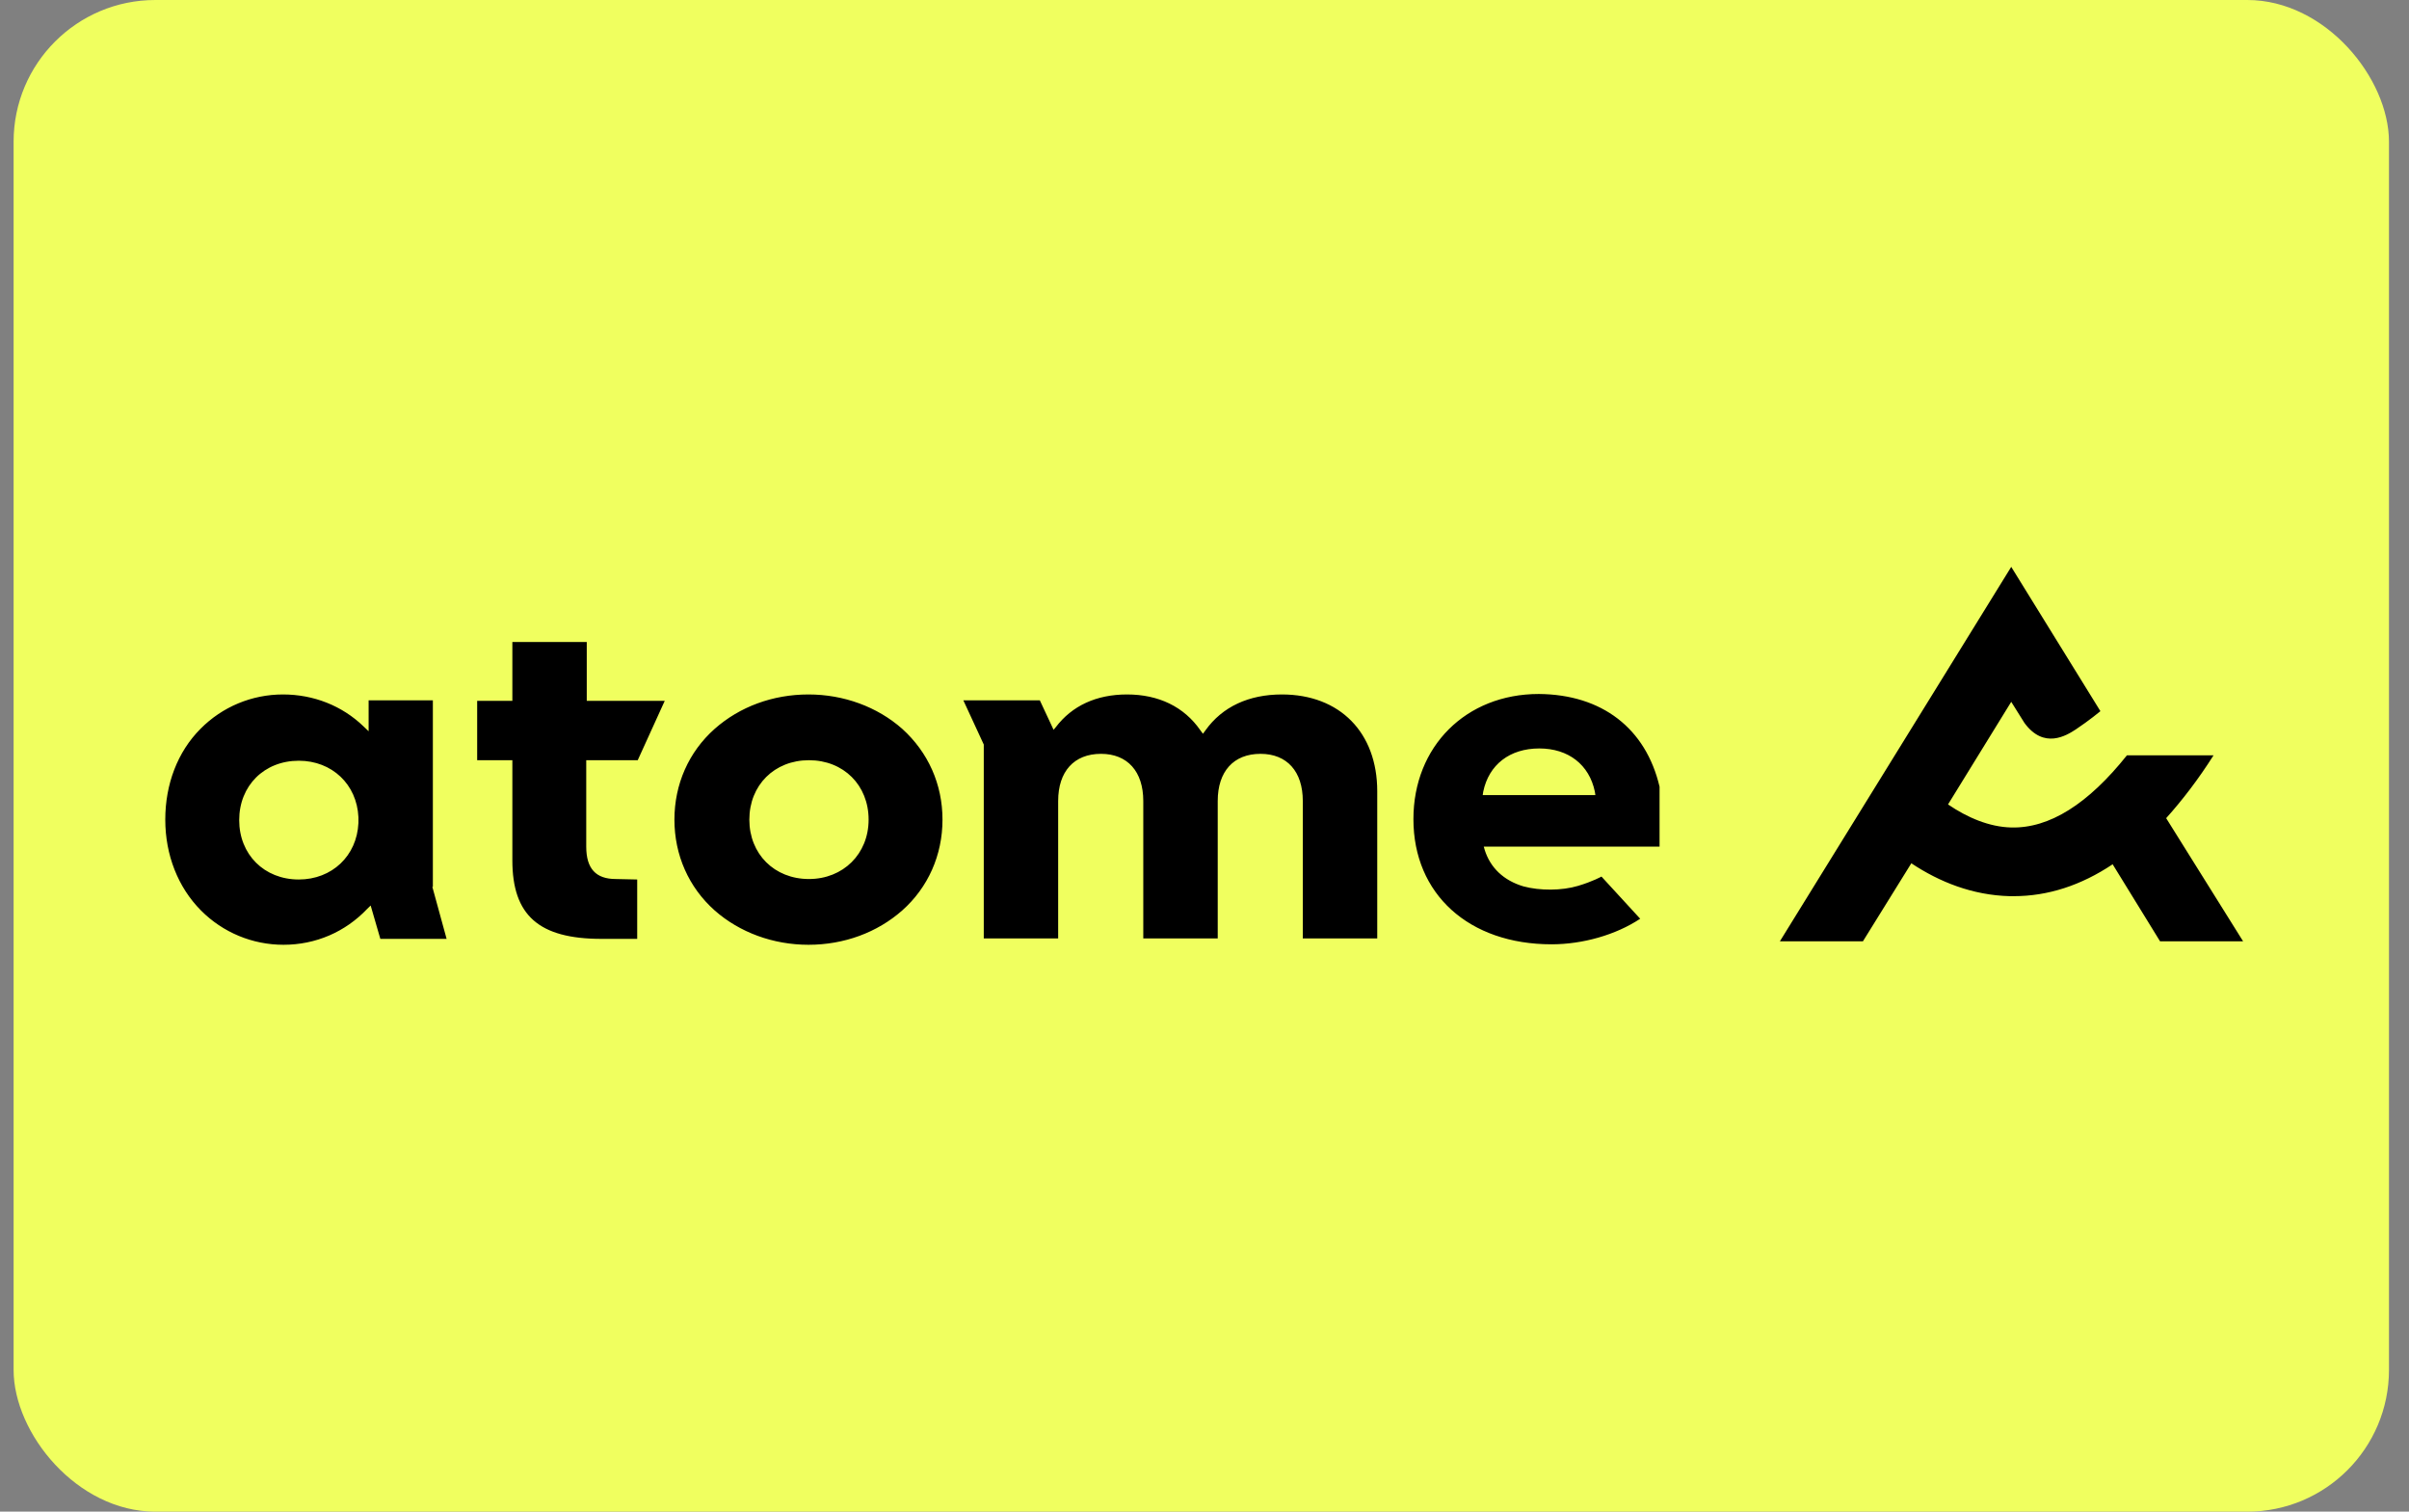 <svg width="51" height="32" viewBox="0 0 51 32" fill="none" xmlns="http://www.w3.org/2000/svg">
<rect x="0" y="0" width="51" height="32" fill="#808080" stroke="none"/>
<rect x="0.288" width="50.288" height="32" rx="3" fill="#F0FF5F"/>
<g clip-path="url(#clip0_2164_2217)">
<path fill-rule="evenodd" clip-rule="evenodd" d="M27.139 14.701C26.438 14.701 25.877 14.961 25.521 15.46L25.467 15.533L25.413 15.46C25.067 14.961 24.528 14.701 23.859 14.701C23.212 14.701 22.694 14.94 22.349 15.397L22.305 15.449L22.014 14.826H20.395L20.827 15.761V19.865H22.402V16.956C22.402 16.332 22.737 15.958 23.309 15.958C23.87 15.958 24.204 16.332 24.204 16.956V19.865H25.78V16.956C25.78 16.332 26.114 15.958 26.686 15.958C27.247 15.958 27.581 16.332 27.581 16.956V19.865H29.157V16.748C29.157 15.512 28.369 14.701 27.139 14.701ZM33.775 16.831L33.764 16.758C33.645 16.187 33.203 15.844 32.588 15.844C31.962 15.844 31.52 16.187 31.401 16.758L31.39 16.831H33.775ZM35.134 16.654V17.922H31.412L31.433 17.995C31.552 18.369 31.832 18.639 32.253 18.764C32.599 18.857 33.062 18.857 33.408 18.753C33.721 18.66 33.904 18.556 33.904 18.556L34.724 19.449C34.206 19.792 33.505 19.99 32.847 19.99C31.099 19.99 29.923 18.93 29.923 17.34C29.923 15.803 31.034 14.691 32.577 14.691C33.915 14.701 34.843 15.418 35.134 16.654ZM18.389 17.351C18.389 16.623 17.86 16.093 17.126 16.093C16.393 16.093 15.864 16.623 15.864 17.351C15.864 18.078 16.393 18.608 17.126 18.608C17.849 18.608 18.389 18.078 18.389 17.351ZM19.953 17.351C19.953 18.099 19.651 18.784 19.101 19.273C18.572 19.74 17.871 20 17.116 20C16.371 20 15.659 19.74 15.13 19.273C14.58 18.784 14.278 18.099 14.278 17.351C14.278 16.603 14.58 15.917 15.13 15.429C15.659 14.961 16.36 14.701 17.116 14.701C17.86 14.701 18.572 14.961 19.101 15.429C19.651 15.927 19.953 16.603 19.953 17.351ZM12.422 13.59H10.847V14.836H10.102V16.093H10.847V18.213C10.847 19.377 11.408 19.875 12.735 19.875H13.49V18.618L13.037 18.608C12.616 18.608 12.411 18.39 12.411 17.922V16.093H13.501L14.073 14.836H12.422V13.59ZM7.588 17.299C7.556 16.603 7.027 16.104 6.326 16.104C5.592 16.104 5.064 16.634 5.064 17.361C5.064 18.088 5.592 18.618 6.326 18.618C7.027 18.618 7.556 18.119 7.588 17.423V17.299ZM9.153 18.774L9.455 19.875H8.052L7.847 19.169L7.772 19.242C7.308 19.73 6.682 20 6.002 20C5.344 20 4.718 19.74 4.254 19.273C3.769 18.784 3.499 18.099 3.499 17.351C3.499 16.603 3.758 15.917 4.244 15.429C4.707 14.961 5.333 14.701 5.991 14.701C6.639 14.701 7.243 14.94 7.696 15.377L7.804 15.48V14.826H9.164V18.774H9.153ZM47.488 19.927H45.73L44.726 18.296C44.057 18.743 43.356 18.971 42.633 18.971C42.6 18.971 42.579 18.971 42.547 18.971C41.759 18.951 41.058 18.67 40.464 18.275L39.439 19.927H37.681L42.579 12L44.467 15.055C44.467 15.055 44.23 15.252 43.949 15.439C43.744 15.574 43.27 15.865 42.859 15.304L42.579 14.857L41.241 17.029C41.651 17.309 42.115 17.506 42.579 17.517C43.388 17.538 44.208 17.018 45.028 15.99H46.862C46.539 16.499 46.204 16.935 45.859 17.32L47.488 19.927Z" fill="black"/>
</g>
<defs>
<clipPath id="clip0_2164_2217">
<rect width="44" height="8" fill="white" transform="translate(3.488 12)"/>
</clipPath>
</defs>
</svg>